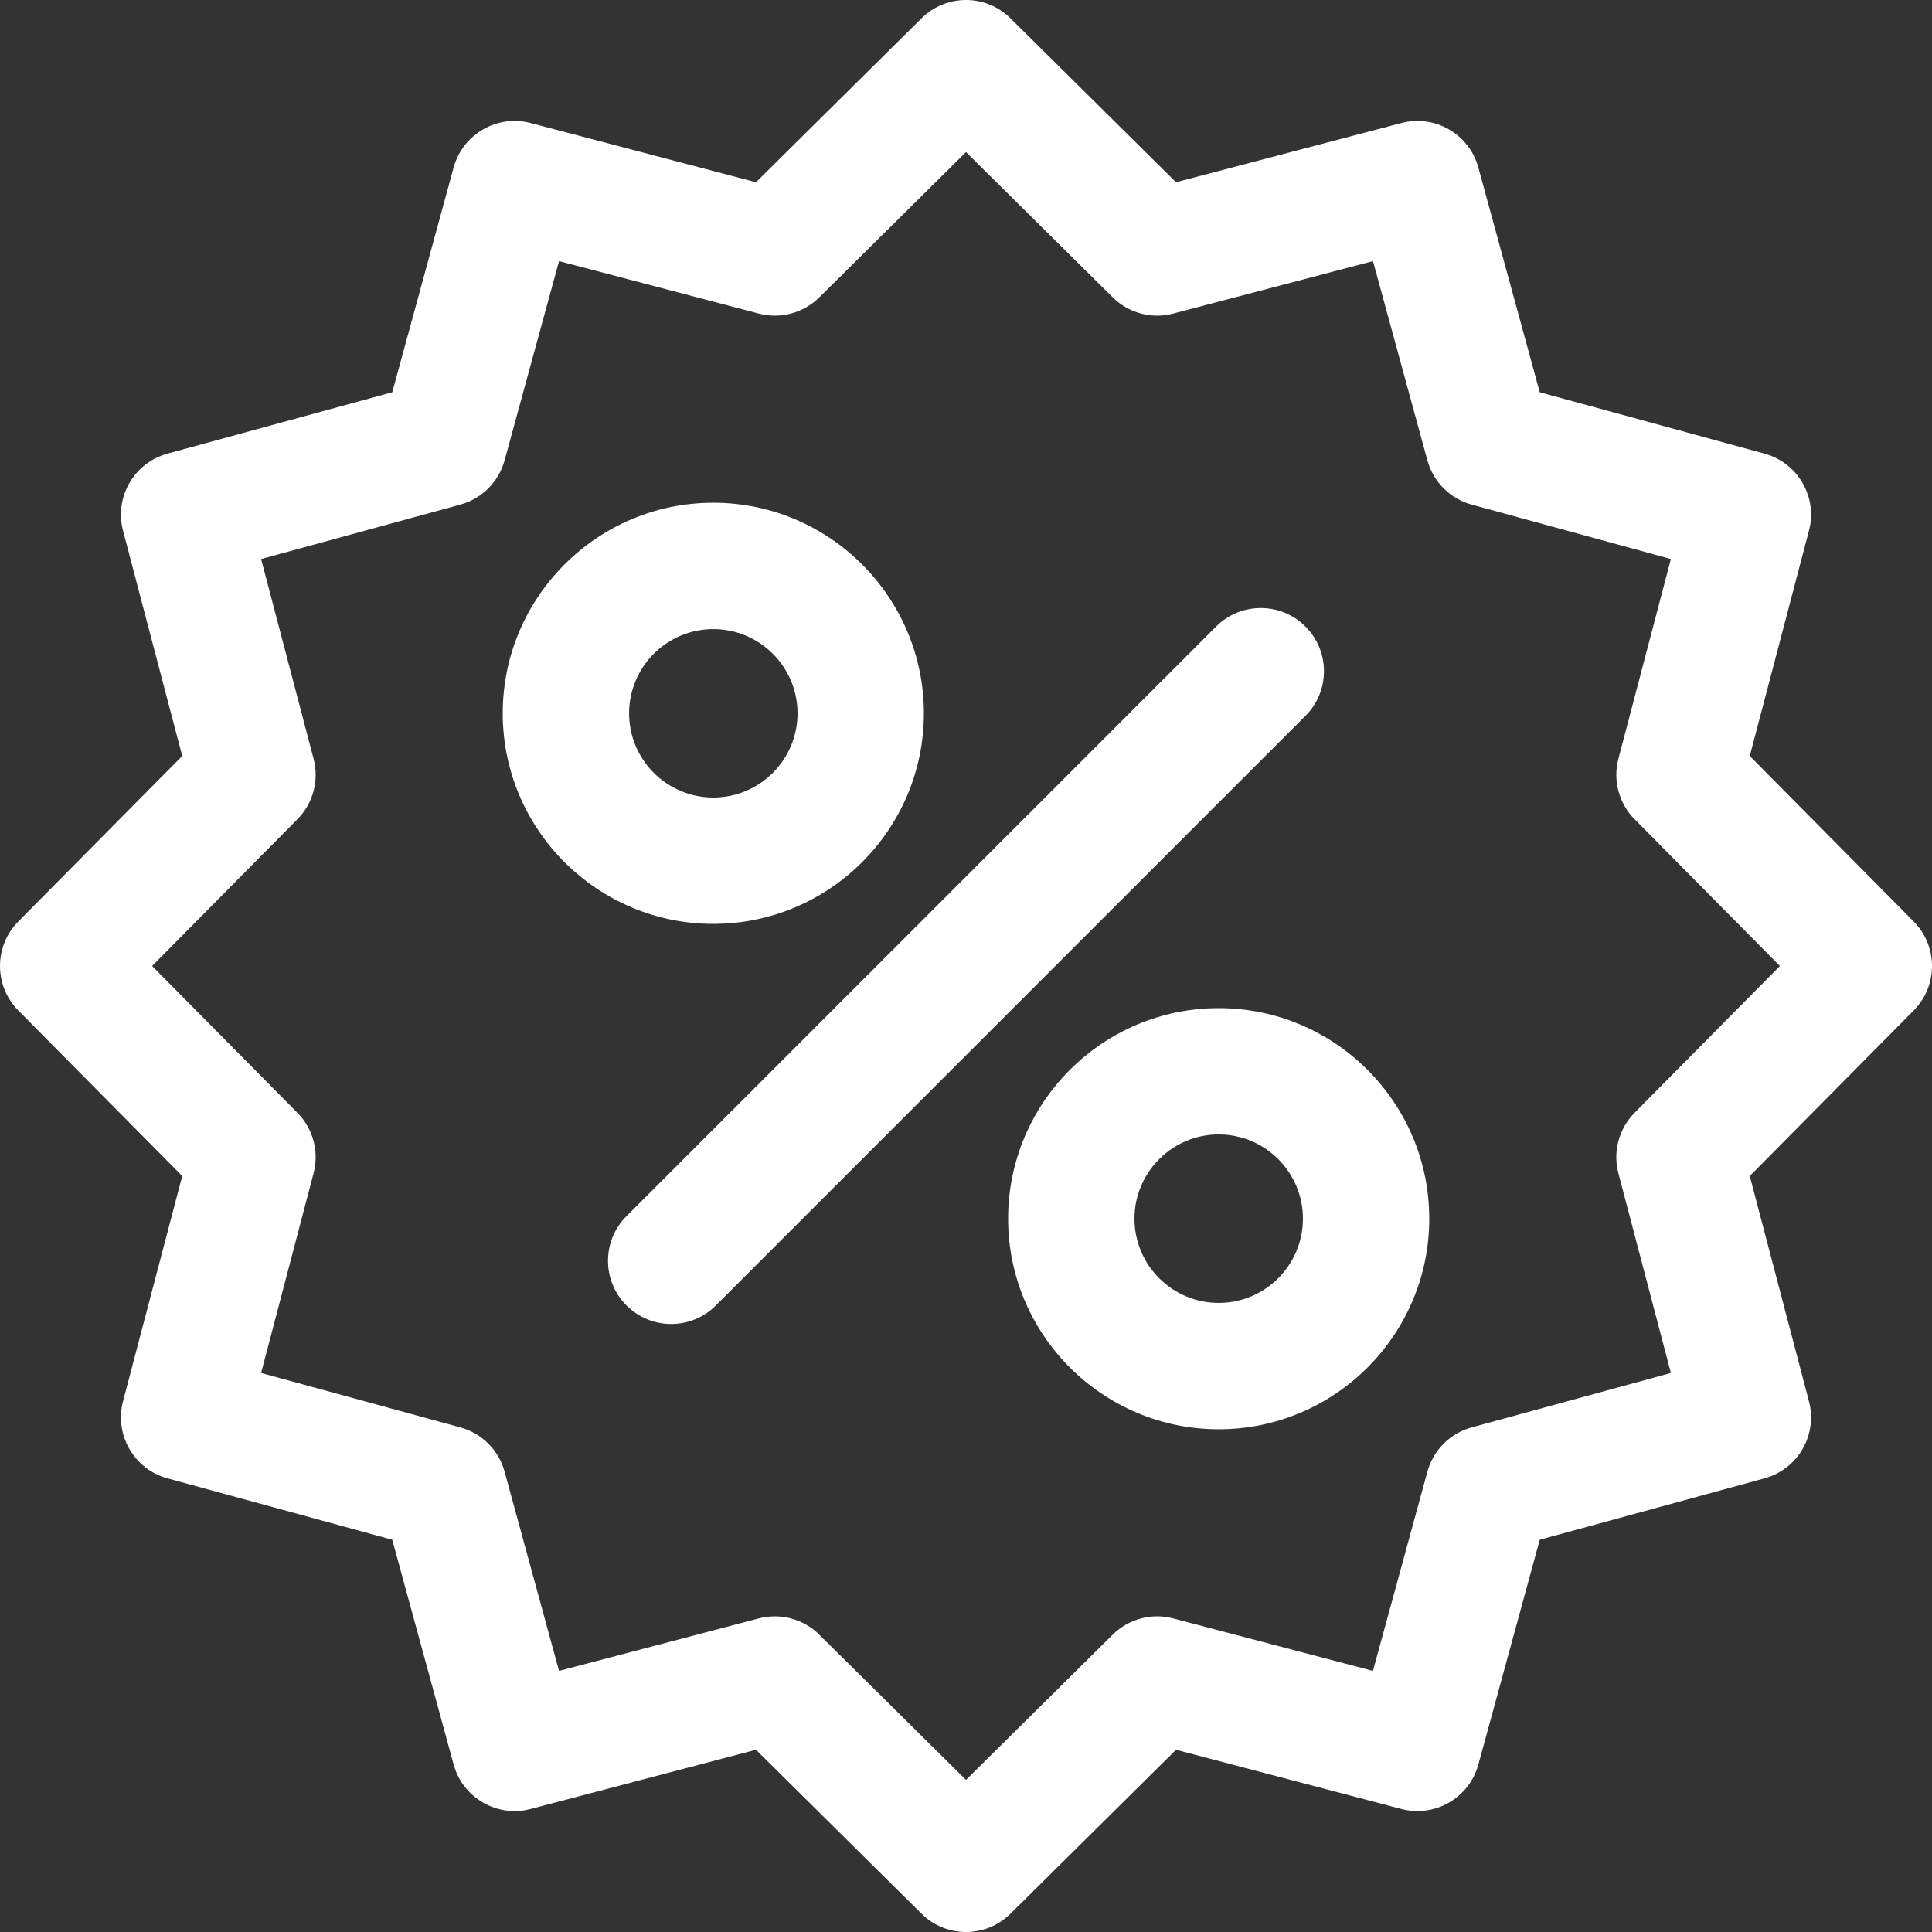 <svg width="65" height="65" viewBox="0 0 65 65" fill="none" xmlns="http://www.w3.org/2000/svg">
<rect x="0" y="0" width="65" height="65" fill="#333333" stroke="none"/>
<path d="M64.385 31.004L58.869 25.434L60.861 17.853C61.157 16.725 60.49 15.569 59.365 15.262L51.803 13.197L49.737 5.635C49.43 4.51 48.275 3.843 47.147 4.139L39.566 6.131L33.995 0.615C33.167 -0.205 31.833 -0.205 31.004 0.615L25.434 6.131L17.853 4.139C16.725 3.843 15.57 4.51 15.262 5.635L13.197 13.197L5.635 15.262C4.51 15.57 3.843 16.725 4.139 17.853L6.131 25.434L0.615 31.004C-0.205 31.833 -0.205 33.167 0.615 33.995L6.131 39.566L4.139 47.147C3.843 48.275 4.51 49.43 5.635 49.737L13.197 51.803L15.262 59.365C15.57 60.49 16.725 61.157 17.853 60.861L25.434 58.869L31.005 64.385C31.419 64.795 31.959 65 32.5 65C33.041 65 33.581 64.795 33.996 64.385L39.566 58.869L47.147 60.861C48.275 61.157 49.43 60.49 49.738 59.365L51.803 51.803L59.365 49.737C60.49 49.43 61.157 48.275 60.861 47.147L58.869 39.566L64.385 33.995C65.205 33.167 65.205 31.833 64.385 31.004ZM54.995 37.437C54.466 37.971 54.258 38.745 54.449 39.472L56.215 46.192L49.513 48.023C48.787 48.221 48.221 48.787 48.023 49.513L46.191 56.215L39.472 54.45C38.745 54.258 37.971 54.466 37.436 54.995L32.5 59.883L27.563 54.995C27.16 54.596 26.621 54.38 26.068 54.38C25.888 54.38 25.706 54.403 25.528 54.45L18.808 56.215L16.977 49.513C16.779 48.788 16.213 48.221 15.487 48.023L8.785 46.192L10.55 39.472C10.742 38.745 10.534 37.971 10.005 37.437L5.117 32.5L10.005 27.564C10.534 27.029 10.742 26.255 10.55 25.528L8.785 18.808L15.487 16.977C16.212 16.779 16.779 16.212 16.977 15.487L18.808 8.785L25.528 10.55C26.255 10.742 27.029 10.534 27.564 10.005L32.5 5.116L37.437 10.005C37.971 10.534 38.745 10.742 39.472 10.55L46.192 8.785L48.023 15.487C48.221 16.212 48.787 16.779 49.513 16.977L56.215 18.808L54.45 25.528C54.258 26.255 54.466 27.029 54.995 27.563L59.883 32.5L54.995 37.437Z" fill="white"/>
<path d="M23.998 16.914C20.092 16.914 16.914 20.092 16.914 23.999C16.914 27.905 20.092 31.083 23.998 31.083C27.905 31.083 31.083 27.905 31.083 23.999C31.083 20.092 27.905 16.914 23.998 16.914ZM23.998 26.832C22.436 26.832 21.165 25.561 21.165 23.999C21.165 22.436 22.436 21.165 23.998 21.165C25.561 21.165 26.832 22.436 26.832 23.999C26.832 25.561 25.561 26.832 23.998 26.832Z" fill="white"/>
<path d="M41.002 33.917C37.095 33.917 33.917 37.095 33.917 41.001C33.917 44.908 37.095 48.086 41.002 48.086C44.908 48.086 48.086 44.908 48.086 41.001C48.086 37.095 44.908 33.917 41.002 33.917ZM41.002 43.835C39.439 43.835 38.168 42.564 38.168 41.001C38.168 39.439 39.439 38.167 41.002 38.167C42.564 38.167 43.836 39.439 43.836 41.001C43.836 42.564 42.564 43.835 41.002 43.835Z" fill="white"/>
<path d="M43.921 21.079C43.091 20.249 41.745 20.249 40.915 21.079L21.078 40.916C20.248 41.745 20.248 43.091 21.078 43.921C21.494 44.336 22.038 44.544 22.581 44.544C23.125 44.544 23.669 44.336 24.084 43.921L43.921 24.084C44.751 23.254 44.751 21.909 43.921 21.079Z" fill="white"/>
</svg>

